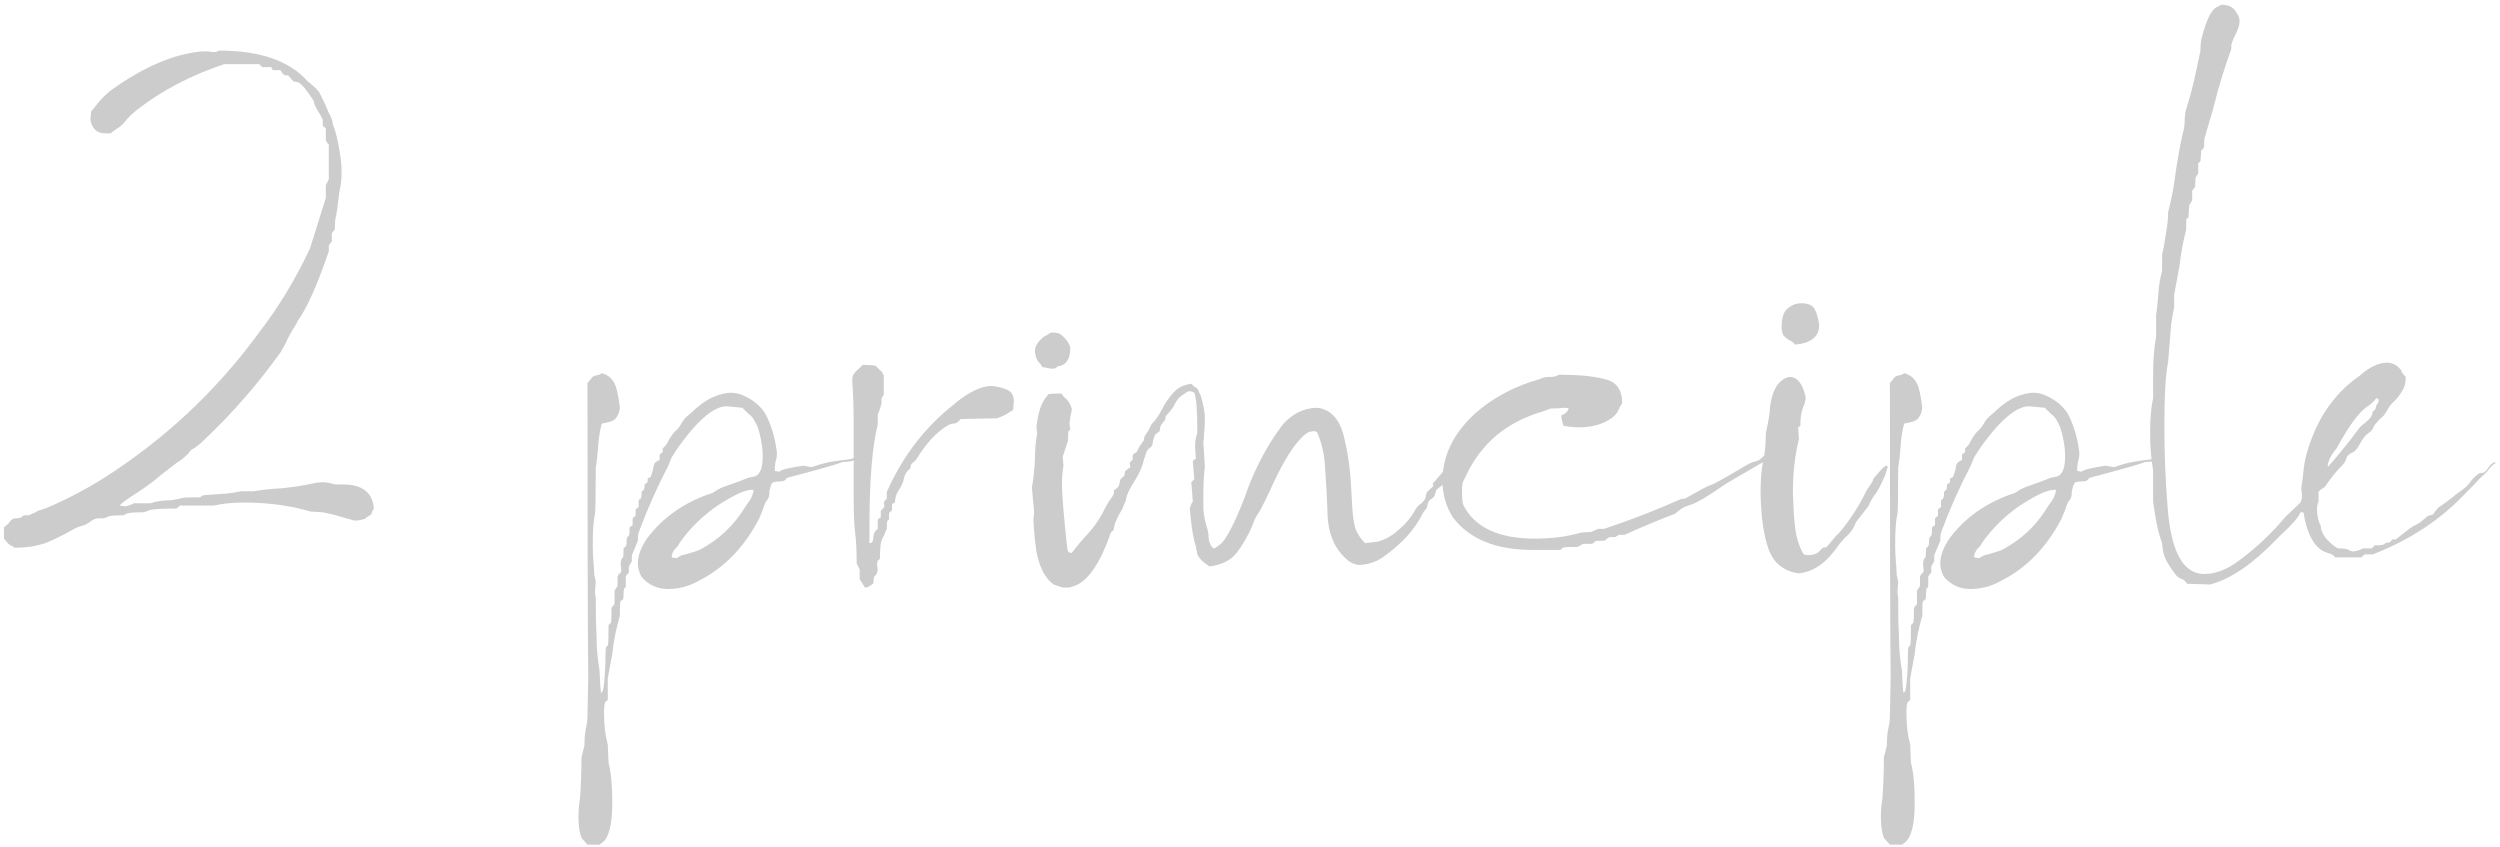 <?xml version="1.0" encoding="UTF-8"?> <svg xmlns="http://www.w3.org/2000/svg" width="487" height="165" viewBox="0 0 487 165" fill="none"> <path d="M3.406 106.682H2.674C2.674 106.486 2.576 106.389 2.381 106.389C2.088 106.291 1.795 106.096 1.502 105.803C1.209 105.412 0.965 105.119 0.77 104.924V102.727L1.648 101.994C2.039 101.311 2.527 100.969 3.113 100.969C3.699 100.969 4.09 100.871 4.285 100.676C4.48 100.48 4.627 100.383 4.725 100.383H5.604C5.994 100.188 6.434 99.992 6.922 99.797C7.312 99.504 7.654 99.357 7.947 99.357C8.143 99.26 8.387 99.162 8.68 99.064H8.826C12.732 97.404 16.492 95.451 20.105 93.205C31.922 85.686 41.932 76.359 50.135 65.227L50.574 64.641C54.383 59.66 57.654 54.24 60.389 48.381L63.465 38.566V36.076C63.562 35.881 63.66 35.685 63.758 35.49C63.953 35.197 64.051 34.953 64.051 34.758V28.166C64.051 28.068 63.953 27.971 63.758 27.873C63.66 27.678 63.562 27.482 63.465 27.287V24.943C63.367 24.943 63.172 24.797 62.879 24.504V23.332L62.44 22.453C61.56 21.086 61.121 20.158 61.121 19.67C59.754 17.521 58.728 16.301 58.045 16.008L57.166 15.861L56.141 14.69H55.555C55.359 14.592 55.164 14.445 54.969 14.25C54.871 13.957 54.725 13.762 54.529 13.664H53.065V13.371H52.918V13.078H51.014L50.867 12.785H50.721C50.623 12.59 50.525 12.492 50.428 12.492H43.69C37.244 14.641 31.629 17.57 26.844 21.281C26.062 21.867 25.33 22.551 24.646 23.332C24.061 24.113 23.426 24.699 22.742 25.09C22.156 25.48 21.766 25.773 21.57 25.969H20.545C19.568 25.969 18.836 25.676 18.348 25.09C17.859 24.406 17.615 23.723 17.615 23.039L17.762 21.721L18.934 20.256C19.715 19.279 20.594 18.4 21.57 17.619C26.844 13.81 31.824 11.418 36.512 10.441C37.098 10.344 37.635 10.246 38.123 10.148C38.611 10.051 39.295 10.002 40.174 10.002L41.639 10.148C42.029 10.148 42.371 10.051 42.664 9.855C50.672 9.855 56.434 11.857 59.949 15.861L60.682 16.447C61.268 16.936 61.756 17.424 62.147 17.912C62.83 19.182 63.465 20.549 64.051 22.014C64.246 22.307 64.393 22.6 64.49 22.893C64.588 23.088 64.686 23.332 64.783 23.625V24.064C65.369 25.432 65.857 27.434 66.248 30.07C66.443 31.242 66.541 32.414 66.541 33.586C66.541 34.953 66.394 36.223 66.102 37.395C65.809 40.031 65.564 41.74 65.369 42.522C65.272 42.912 65.223 43.645 65.223 44.719C64.832 45.109 64.637 45.402 64.637 45.598V47.062L64.051 47.795V48.967C61.805 55.51 59.803 60.002 58.045 62.443L57.752 63.029C57.166 63.908 56.629 64.836 56.141 65.812C55.75 66.691 55.262 67.619 54.676 68.596C50.281 74.748 45.35 80.412 39.881 85.588C38.904 86.564 38.025 87.248 37.244 87.639L36.512 88.518C35.828 89.201 35.145 89.738 34.461 90.129L31.238 92.619C30.262 93.498 28.895 94.523 27.137 95.695C24.695 97.258 23.426 98.186 23.328 98.478L24.207 98.625C24.695 98.625 25.33 98.43 26.111 98.039H29.334C30.408 97.648 31.727 97.453 33.289 97.453C34.07 97.356 34.803 97.209 35.486 97.014C35.682 96.916 36.853 96.867 39.002 96.867C39.295 96.574 39.637 96.428 40.027 96.428L44.275 96.135C45.252 96.037 46.131 95.891 46.912 95.695H49.402C51.16 95.402 53.016 95.207 54.969 95.109C56.922 94.914 58.826 94.621 60.682 94.231C61.463 94.035 62.293 93.938 63.172 93.938C63.953 94.035 64.686 94.182 65.369 94.377H66.834C70.643 94.377 72.644 95.988 72.84 99.211C72.644 99.309 72.547 99.406 72.547 99.504C72.547 99.602 72.498 99.748 72.4 99.943C72.4 100.139 72.205 100.334 71.814 100.529C71.424 100.725 71.18 100.92 71.082 101.115C70.887 101.115 70.643 101.164 70.35 101.262C70.154 101.359 69.715 101.408 69.031 101.408L64.93 100.236L62.879 99.797L60.535 99.65C56.531 98.478 52.185 97.893 47.498 97.893C45.35 97.893 43.397 98.088 41.639 98.478H35.047C34.949 98.576 34.803 98.723 34.607 98.918C34.51 99.016 34.363 99.064 34.168 99.064C31.629 99.064 29.969 99.162 29.188 99.357C28.797 99.553 28.357 99.699 27.869 99.797C25.916 99.797 24.842 99.894 24.646 100.09C24.451 100.188 24.256 100.285 24.061 100.383C22.205 100.383 21.18 100.48 20.984 100.676C20.789 100.773 20.545 100.871 20.252 100.969H19.227C18.641 100.969 18.055 101.213 17.469 101.701C16.883 102.092 16.395 102.336 16.004 102.434C15.613 102.434 14.832 102.775 13.66 103.459C12.098 104.338 10.486 105.119 8.826 105.803C7.068 106.389 5.262 106.682 3.406 106.682ZM116.785 164.543H114.441L113.27 163.225C112.879 162.15 112.684 160.832 112.684 159.27C112.684 157.902 112.781 156.682 112.977 155.607C113.172 152.971 113.27 150.285 113.27 147.551L113.855 145.207C113.855 143.84 113.953 142.717 114.148 141.838C114.344 141.057 114.441 140.227 114.441 139.348L114.588 132.17C114.49 122.697 114.441 103.508 114.441 74.602C114.637 74.406 114.881 74.113 115.174 73.723C115.467 73.332 115.809 73.137 116.199 73.137C116.688 73.039 117.029 72.893 117.225 72.697C118.299 72.99 119.08 73.576 119.568 74.455C120.057 75.236 120.447 76.848 120.74 79.289C120.74 79.973 120.545 80.607 120.154 81.193C119.861 81.779 119.129 82.17 117.957 82.365L117.225 82.512C116.834 83.977 116.59 85.588 116.492 87.346C116.395 88.713 116.248 89.982 116.053 91.154C116.053 96.33 116.004 99.309 115.906 100.09C115.613 101.359 115.467 103.361 115.467 106.096C115.467 107.268 115.516 108.391 115.613 109.465C115.711 110.637 115.76 111.467 115.76 111.955C115.857 112.443 115.955 112.883 116.053 113.273L115.906 115.324L116.053 116.496C116.053 119.719 116.102 122.062 116.199 123.527C116.199 126.066 116.395 128.41 116.785 130.559C116.883 133 116.98 134.465 117.078 134.953C117.176 134.953 117.273 134.855 117.371 134.66C117.469 134.562 117.566 134.074 117.664 133.195C117.859 131.34 117.957 129.338 117.957 127.189C117.957 126.506 118.006 126.115 118.104 126.018C118.201 125.92 118.299 125.822 118.396 125.725C118.494 125.627 118.543 124.309 118.543 121.77L118.689 121.623C118.787 121.525 118.885 121.428 118.982 121.33C119.08 121.232 119.129 120.256 119.129 118.4L119.715 117.668V115.031L120.301 114.152V112.248C120.398 112.15 120.496 112.004 120.594 111.809C120.789 111.711 120.936 111.516 121.033 111.223L120.887 109.758C120.984 109.172 121.082 108.83 121.18 108.732C121.277 108.732 121.326 108.684 121.326 108.586C121.424 108.586 121.473 108 121.473 106.828L121.766 106.535C121.961 106.438 122.059 106.145 122.059 105.656C122.059 105.07 122.107 104.729 122.205 104.631C122.303 104.533 122.4 104.436 122.498 104.338C122.596 104.24 122.645 103.703 122.645 102.727L123.23 102.287V100.969L123.377 100.822C123.572 100.725 123.719 100.578 123.816 100.383V99.211L124.402 98.772V97.6C124.402 97.502 124.451 97.404 124.549 97.307C124.744 97.209 124.842 97.111 124.842 97.014C124.939 96.916 124.988 96.525 124.988 95.842C125.086 95.647 125.184 95.549 125.281 95.549C125.477 95.451 125.574 95.061 125.574 94.377L126.16 93.938V93.205L126.746 92.912L127.186 91.594C127.283 90.715 127.479 90.178 127.771 89.982C128.162 89.787 128.406 89.641 128.504 89.543V88.518L129.09 88.078V87.346C129.578 86.955 129.92 86.516 130.115 86.027C130.701 84.953 131.238 84.221 131.727 83.83C132.215 83.342 132.605 82.805 132.898 82.219C133.289 81.633 133.68 81.193 134.07 80.9C134.559 80.51 134.998 80.119 135.389 79.728C137.146 78.166 138.855 77.189 140.516 76.799C140.711 76.701 140.955 76.652 141.248 76.652C141.541 76.555 141.883 76.506 142.273 76.506C143.25 76.506 144.129 76.701 144.91 77.092C147.254 78.166 148.816 79.68 149.598 81.633C150.477 83.586 151.062 85.783 151.355 88.225C151.355 88.811 151.258 89.397 151.062 89.982C150.965 90.568 150.916 91.154 150.916 91.74L151.795 91.887C152.186 91.496 153.748 91.106 156.482 90.715L158.094 91.008C159.168 90.617 160.145 90.324 161.023 90.129C162 89.934 162.879 89.787 163.66 89.689C164.539 89.592 165.271 89.494 165.857 89.397C166.443 89.201 166.834 89.006 167.029 88.811L168.055 88.664C167.469 89.055 166.883 89.397 166.297 89.689C165.809 89.885 165.125 89.982 164.246 89.982C162.977 90.471 159.363 91.496 153.406 93.059C153.309 93.059 153.162 93.205 152.967 93.498C152.771 93.693 152.332 93.791 151.648 93.791C151.355 93.791 151.014 93.84 150.623 93.938C150.33 94.035 150.086 94.621 149.891 95.695C149.891 96.184 149.842 96.574 149.744 96.867C149.646 97.16 149.5 97.404 149.305 97.6C149.109 97.795 148.865 98.381 148.572 99.357L147.84 101.115C144.91 106.682 141.004 110.686 136.121 113.127C134.266 114.201 132.264 114.738 130.115 114.738C128.064 114.738 126.355 113.957 124.988 112.395C124.5 111.516 124.256 110.637 124.256 109.758C124.256 108.293 124.842 106.682 126.014 104.924C129.139 100.725 133.436 97.746 138.904 95.988C139.002 95.891 139.148 95.793 139.344 95.695C139.539 95.5 139.783 95.353 140.076 95.256C140.369 95.061 141.102 94.768 142.273 94.377C143.445 93.986 144.617 93.547 145.789 93.059L146.521 92.912C147.889 92.814 148.572 91.496 148.572 88.957C148.572 87.688 148.426 86.418 148.133 85.148C147.84 83.781 147.498 82.805 147.107 82.219C146.814 81.535 146.375 80.998 145.789 80.607C145.301 80.119 144.91 79.728 144.617 79.436L141.541 79.143C139.686 79.143 137.439 80.656 134.803 83.684C133.143 85.637 131.824 87.443 130.848 89.103L130.115 90.861C127.967 94.963 126.062 99.26 124.402 103.752C124.305 104.143 124.256 104.68 124.256 105.363L123.084 108.146V109.318L122.498 110.344V111.516L121.912 112.248V114.152C121.912 114.348 121.814 114.494 121.619 114.592C121.521 114.787 121.473 115.178 121.473 115.764C121.473 116.35 121.424 116.691 121.326 116.789C121.229 116.887 121.082 116.984 120.887 117.082C120.789 117.277 120.74 118.254 120.74 120.012C120.057 122.258 119.568 124.699 119.275 127.336L118.396 132.17V136.271C118.396 136.369 118.25 136.516 117.957 136.711C117.762 136.906 117.664 137.639 117.664 138.908C117.664 141.252 117.908 143.303 118.396 145.061L118.543 148.576C119.031 150.432 119.275 153.02 119.275 156.34C119.275 160.539 118.641 163.127 117.371 164.104L116.785 164.543ZM131.873 108.732C132.068 108.537 132.41 108.342 132.898 108.146C133.387 108.049 133.924 107.902 134.51 107.707C135.193 107.512 135.779 107.316 136.268 107.121C139.979 105.168 142.908 102.434 145.057 98.918L145.643 98.039C146.229 97.356 146.619 96.525 146.814 95.549L146.668 95.402C145.887 95.402 144.959 95.647 143.885 96.135C139.197 98.381 135.389 101.555 132.459 105.656L132.02 106.389C131.238 107.072 130.848 107.805 130.848 108.586L131.873 108.732ZM168.494 114.445L167.469 112.834V110.93L166.883 109.758C166.883 107.316 166.785 105.363 166.59 103.898C166.395 102.434 166.297 100.041 166.297 96.721V83.098C166.297 79.484 166.199 76.506 166.004 74.162C166.004 73.478 166.15 72.99 166.443 72.697C166.736 72.307 167.029 72.014 167.322 71.818C167.615 71.525 167.859 71.281 168.055 71.086C169.129 71.086 169.959 71.135 170.545 71.232C170.74 71.428 170.984 71.672 171.277 71.965C171.668 72.258 171.961 72.648 172.156 73.137V76.945C171.961 77.141 171.814 77.385 171.717 77.678C171.717 77.873 171.717 78.117 171.717 78.41C171.717 78.703 171.619 79.094 171.424 79.582C171.326 79.973 171.18 80.363 170.984 80.754V82.658C169.91 87.053 169.373 93.547 169.373 102.141V105.803C169.861 105.803 170.105 105.461 170.105 104.777C170.203 103.996 170.35 103.557 170.545 103.459C170.74 103.264 170.887 103.117 170.984 103.02V101.408C170.984 101.213 171.082 101.066 171.277 100.969L171.57 100.822V99.504C171.668 99.406 171.766 99.309 171.863 99.211C172.059 99.016 172.205 98.82 172.303 98.625L172.156 98.039C172.254 97.648 172.352 97.453 172.449 97.453C172.547 97.356 172.645 97.258 172.742 97.16V95.842C175.867 88.811 180.262 83.098 185.926 78.703L186.219 78.41C188.953 76.262 191.248 75.188 193.104 75.188C194.275 75.285 195.301 75.529 196.18 75.92C197.059 76.311 197.498 77.043 197.498 78.117L197.352 79.875L196.619 80.314C195.936 80.803 195.105 81.193 194.129 81.486L187.098 81.633C186.805 82.121 186.414 82.414 185.926 82.512C185.535 82.512 185.145 82.609 184.754 82.805C182.508 84.074 180.408 86.32 178.455 89.543C178.357 89.641 178.211 89.787 178.016 89.982C177.82 90.08 177.625 90.275 177.43 90.568C177.43 90.861 177.381 91.106 177.283 91.301C176.697 91.691 176.307 92.277 176.111 93.059C176.014 93.84 175.623 94.719 174.939 95.695C174.549 96.379 174.354 97.062 174.354 97.746C174.354 97.844 174.256 97.941 174.061 98.039C173.963 98.039 173.865 98.088 173.768 98.186V99.211C173.768 99.406 173.67 99.553 173.475 99.65C173.377 99.748 173.279 99.846 173.182 99.943V101.115C173.182 101.213 173.084 101.311 172.889 101.408C172.791 101.506 172.742 102.043 172.742 103.02C172.352 103.996 172.059 104.631 171.863 104.924C171.766 105.217 171.668 105.51 171.57 105.803C171.57 105.998 171.521 106.633 171.424 107.707C171.424 108 171.424 108.293 171.424 108.586C171.424 108.879 171.277 109.074 170.984 109.172L170.838 109.904L170.984 111.076C170.984 111.174 170.936 111.32 170.838 111.516C170.838 111.711 170.643 112.004 170.252 112.395L170.105 113.713C169.91 113.811 169.666 113.957 169.373 114.152C169.178 114.348 168.885 114.445 168.494 114.445ZM205.115 71.818C204.725 71.818 204.334 71.769 203.943 71.672C203.65 71.574 203.357 71.525 203.064 71.525C202.771 71.037 202.479 70.647 202.186 70.353C201.893 69.963 201.697 69.328 201.6 68.449C201.6 67.961 201.697 67.57 201.893 67.277C202.088 66.887 202.283 66.594 202.479 66.398C202.674 66.203 202.869 66.008 203.064 65.812C203.26 65.617 203.504 65.471 203.797 65.373C204.09 65.178 204.383 64.982 204.676 64.787H205.115C205.896 64.787 206.434 64.934 206.727 65.227C207.117 65.519 207.41 65.812 207.605 66.106C207.898 66.398 208.094 66.691 208.191 66.984C208.387 67.277 208.484 67.57 208.484 67.863C208.484 70.012 207.654 71.184 205.994 71.379C205.799 71.672 205.506 71.818 205.115 71.818ZM208.338 114.445C207.85 114.445 207.459 114.445 207.166 114.445C206.873 114.445 206.531 114.348 206.141 114.152C205.848 114.055 205.555 113.957 205.262 113.859C203.602 112.688 202.479 110.539 201.893 107.414C201.6 105.461 201.404 103.41 201.307 101.262L201.453 99.797L201.014 94.963C201.307 93.303 201.502 91.545 201.6 89.689C201.6 87.736 201.746 85.978 202.039 84.416L201.893 83.098C202.088 81.633 202.332 80.461 202.625 79.582C202.918 78.606 203.455 77.678 204.236 76.799C204.627 76.701 205.457 76.652 206.727 76.652L207.312 77.385C207.996 77.873 208.484 78.606 208.777 79.582C208.777 79.973 208.729 80.314 208.631 80.607C208.533 80.9 208.436 81.535 208.338 82.512L208.484 83.684C208.387 83.781 208.289 83.879 208.191 83.977C208.094 84.074 208.045 84.709 208.045 85.881L207.02 88.957L207.166 90.715C206.971 91.789 206.873 92.961 206.873 94.231C206.873 95.793 207.068 98.576 207.459 102.58C207.752 105.607 207.947 107.219 208.045 107.414C208.24 107.609 208.484 107.707 208.777 107.707C209.656 106.535 210.682 105.314 211.854 104.045C213.025 102.775 214.002 101.408 214.783 99.943C215.564 98.381 216.102 97.453 216.395 97.16C216.688 96.769 216.883 96.428 216.98 96.135V95.549C217.078 95.451 217.273 95.305 217.566 95.109C217.859 94.816 218.006 94.572 218.006 94.377C218.104 94.084 218.152 93.889 218.152 93.791C218.152 93.596 218.201 93.449 218.299 93.352C218.494 93.156 218.738 92.912 219.031 92.619L219.178 91.74L220.203 91.008L220.057 90.129L220.643 89.543V88.811C220.643 88.615 220.74 88.469 220.936 88.371C221.229 88.176 221.424 88.029 221.521 87.932C221.717 87.443 221.912 87.053 222.107 86.76C222.4 86.369 222.645 86.027 222.84 85.734C222.84 85.344 222.938 85.002 223.133 84.709C223.426 84.416 223.816 83.732 224.305 82.658C225.086 81.877 225.77 80.9 226.355 79.728C226.941 78.557 227.674 77.482 228.553 76.506C229.432 75.529 230.604 74.943 232.068 74.748C232.264 74.943 232.459 75.139 232.654 75.334C232.947 75.432 233.143 75.578 233.24 75.773C233.436 75.969 233.582 76.262 233.68 76.652C233.875 76.945 234.07 77.531 234.266 78.41C234.461 79.191 234.607 80.022 234.705 80.9C234.705 82.561 234.656 83.684 234.559 84.269C234.559 84.856 234.51 85.49 234.412 86.174L234.705 90.861C234.51 92.522 234.412 94.475 234.412 96.721V99.064C234.51 100.432 234.754 101.701 235.145 102.873C235.34 103.459 235.438 104.094 235.438 104.777C235.438 105.363 235.682 105.998 236.17 106.682L236.609 106.828L237.635 106.096C238.807 105.217 240.418 102.141 242.469 96.867C244.227 91.691 246.668 87.004 249.793 82.805C251.648 80.656 253.846 79.533 256.385 79.436C257.264 79.436 258.143 79.728 259.021 80.314C260.486 81.389 261.463 83.195 261.951 85.734C262.537 88.176 262.928 90.812 263.123 93.644C263.221 95.402 263.318 97.111 263.416 98.772C263.514 100.432 263.709 101.799 264.002 102.873C264.393 103.947 265.027 104.924 265.906 105.803L268.396 105.51C269.861 105.119 271.229 104.338 272.498 103.166C273.865 101.994 274.891 100.773 275.574 99.504C275.867 98.918 276.307 98.43 276.893 98.039C277.479 97.551 277.771 97.014 277.771 96.428C277.869 96.232 277.918 96.086 277.918 95.988C277.918 95.891 278.357 95.451 279.236 94.67L279.09 94.231L282.752 89.982C283.045 89.494 283.436 89.152 283.924 88.957L284.07 89.543C283.484 90.227 283.045 90.959 282.752 91.74C282.557 92.522 282.312 93.156 282.02 93.644L279.822 95.402C279.725 95.695 279.627 95.988 279.529 96.281C279.529 96.477 279.432 96.672 279.236 96.867C279.041 97.062 278.846 97.209 278.65 97.307C278.553 97.404 278.455 97.502 278.357 97.6C278.26 97.697 278.162 97.941 278.064 98.332C278.064 98.723 277.918 99.064 277.625 99.357C277.43 99.553 277.283 99.748 277.186 99.943C275.623 103.166 272.938 106.096 269.129 108.732C267.859 109.514 266.443 109.953 264.881 110.051C264.295 110.051 263.66 109.855 262.977 109.465C260.047 107.316 258.582 103.947 258.582 99.357C258.484 96.721 258.338 94.084 258.143 91.447C258.045 88.713 257.508 86.272 256.531 84.123L255.945 83.977L255.066 84.123C254.48 84.318 253.699 85.002 252.723 86.174C251.16 88.029 249.451 91.008 247.596 95.109C246.229 98.039 245.35 99.748 244.959 100.236C244.666 100.627 244.324 101.359 243.934 102.434C243.152 104.289 242.176 105.998 241.004 107.561C239.832 109.123 238.025 110.051 235.584 110.344L234.998 109.904C234.217 109.416 233.631 108.781 233.24 108L232.947 106.389C232.459 105.021 232.068 102.58 231.775 99.064C231.873 98.674 231.971 98.381 232.068 98.186C232.166 97.99 232.264 97.844 232.361 97.746L232.068 93.938L232.654 93.352L232.361 89.982C232.361 89.787 232.459 89.641 232.654 89.543L232.947 89.397L232.801 87.053C232.801 86.369 232.85 85.783 232.947 85.295C233.143 84.807 233.24 84.416 233.24 84.123C233.24 80.022 233.045 77.482 232.654 76.506C232.361 76.311 232.068 76.213 231.775 76.213C231.58 76.213 231.385 76.262 231.189 76.359C231.092 76.457 230.896 76.603 230.604 76.799C229.822 77.189 229.139 78.019 228.553 79.289C228.162 79.875 227.674 80.461 227.088 81.047C227.088 81.535 226.893 81.975 226.502 82.365C226.111 82.756 225.916 83.293 225.916 83.977C225.818 84.074 225.623 84.221 225.33 84.416C225.135 84.514 224.988 84.709 224.891 85.002C224.793 85.295 224.695 85.588 224.598 85.881C224.598 86.174 224.549 86.467 224.451 86.76C224.354 86.955 224.158 87.15 223.865 87.346C223.67 87.541 223.523 87.688 223.426 87.785L222.84 89.543C222.547 90.812 222.01 92.082 221.229 93.352C220.057 95.109 219.422 96.477 219.324 97.453L218.592 99.211C217.518 100.969 216.98 102.287 216.98 103.166L216.395 103.752C214.441 109.416 212.195 112.834 209.656 114.006L208.338 114.445ZM303.992 107.121H298.426C291.395 107.121 286.268 105.021 283.045 100.822C281.678 98.674 280.994 96.281 280.994 93.644C280.994 88.762 283.143 84.367 287.439 80.461C290.467 77.824 293.982 75.822 297.986 74.455C298.67 74.26 299.305 74.064 299.891 73.869C300.477 73.576 301.062 73.43 301.648 73.43H302.088C302.674 73.43 303.211 73.283 303.699 72.99C307.508 72.99 310.486 73.283 312.635 73.869C314.881 74.357 316.004 75.92 316.004 78.557C315.711 78.947 315.467 79.387 315.271 79.875C315.076 80.363 314.686 80.852 314.1 81.34C312.342 82.609 310.193 83.244 307.654 83.244C306.678 83.244 305.652 83.147 304.578 82.951C304.285 82.072 304.139 81.389 304.139 80.9C304.822 80.705 305.311 80.266 305.604 79.582H305.75H305.604C305.408 79.484 305.066 79.436 304.578 79.436C303.992 79.533 303.162 79.582 302.088 79.582L300.477 80.168C293.445 82.219 288.465 86.418 285.535 92.766C285.34 93.156 285.145 93.547 284.949 93.938C284.852 94.328 284.803 94.865 284.803 95.549C284.803 97.111 284.9 98.088 285.096 98.478C287.342 102.775 291.98 104.924 299.012 104.924C302.332 104.924 305.311 104.533 307.947 103.752L309.998 103.605L311.316 103.02H312.488C317.762 101.262 322.791 99.309 327.576 97.16H328.162C331.092 95.5 332.752 94.621 333.143 94.523C333.631 94.426 335.682 93.303 339.295 91.154C340.564 90.373 341.346 89.982 341.639 89.982C342.029 89.885 342.42 89.738 342.811 89.543C343.885 88.469 344.861 87.932 345.74 87.932C345.74 88.029 345.691 88.078 345.594 88.078C345.398 88.469 345.105 88.664 344.715 88.664C344.422 88.664 344.178 88.859 343.982 89.25C343.787 89.641 343.543 89.934 343.25 90.129L336.219 94.231C332.605 96.769 330.164 98.186 328.895 98.478C328.504 98.576 328.064 98.772 327.576 99.064C327.186 99.357 326.746 99.699 326.258 100.09C322.938 101.359 319.666 102.727 316.443 104.191H315.418L315.125 104.338C314.93 104.436 314.783 104.533 314.686 104.631C314.588 104.631 314.197 104.631 313.514 104.631C313.123 104.826 312.879 105.021 312.781 105.217C312.684 105.314 312.049 105.363 310.877 105.363L310.145 105.949H308.387L307.361 106.535C305.604 106.535 304.627 106.584 304.432 106.682C304.334 106.779 304.188 106.926 303.992 107.121ZM346.473 87.492L346.18 87.346H346.473V87.492ZM350.574 111.662H350.135C347.4 111.174 345.545 109.66 344.568 107.121C343.592 104.484 343.055 100.822 342.957 96.135C342.957 93.205 343.152 91.008 343.543 89.543C343.836 87.981 343.982 86.272 343.982 84.416C344.275 83.147 344.52 81.828 344.715 80.461C344.812 78.215 345.301 76.408 346.18 75.041C346.961 74.064 347.791 73.527 348.67 73.43C350.135 73.43 351.16 74.748 351.746 77.385C351.746 77.971 351.551 78.703 351.16 79.582C350.867 80.363 350.721 81.438 350.721 82.805C350.721 82.902 350.672 83 350.574 83.098C350.477 83.098 350.379 83.147 350.281 83.244L350.428 85.588C349.646 88.615 349.256 92.131 349.256 96.135C349.354 98.967 349.5 101.213 349.695 102.873C349.891 104.533 350.379 106.145 351.16 107.707L351.453 108C351.551 108.098 351.844 108.146 352.332 108.146C352.723 108.146 353.064 108.098 353.357 108C353.65 107.902 353.943 107.756 354.236 107.561C354.529 107.268 354.822 106.975 355.115 106.682C355.408 106.682 355.652 106.633 355.848 106.535C357.117 104.973 357.898 104.094 358.191 103.898C360.34 101.359 362.146 98.576 363.611 95.549L364.783 93.791C364.783 93.498 364.93 93.205 365.223 92.912L366.102 91.887C366.688 91.203 367.127 90.812 367.42 90.715C367.615 90.715 367.713 90.812 367.713 91.008L367.273 92.473C366.395 94.523 365.662 95.891 365.076 96.574C364.588 97.258 364.246 97.893 364.051 98.478L361.561 101.701C361.072 102.971 360.389 103.947 359.51 104.631L358.338 105.949C355.994 109.465 353.406 111.369 350.574 111.662ZM349.695 67.131C349.402 66.74 349.012 66.447 348.523 66.252C348.035 65.959 347.645 65.617 347.352 65.227C347.156 64.738 347.059 64.25 347.059 63.762C347.059 61.906 347.449 60.685 348.23 60.1C349.012 59.416 349.891 59.074 350.867 59.074C352.234 59.074 353.113 59.465 353.504 60.246C353.895 60.93 354.188 61.955 354.383 63.322C354.383 65.568 352.82 66.838 349.695 67.131ZM370.496 164.543H368.152L366.98 163.225C366.59 162.15 366.395 160.832 366.395 159.27C366.395 157.902 366.492 156.682 366.688 155.607C366.883 152.971 366.98 150.285 366.98 147.551L367.566 145.207C367.566 143.84 367.664 142.717 367.859 141.838C368.055 141.057 368.152 140.227 368.152 139.348L368.299 132.17C368.201 122.697 368.152 103.508 368.152 74.602C368.348 74.406 368.592 74.113 368.885 73.723C369.178 73.332 369.52 73.137 369.91 73.137C370.398 73.039 370.74 72.893 370.936 72.697C372.01 72.99 372.791 73.576 373.279 74.455C373.768 75.236 374.158 76.848 374.451 79.289C374.451 79.973 374.256 80.607 373.865 81.193C373.572 81.779 372.84 82.17 371.668 82.365L370.936 82.512C370.545 83.977 370.301 85.588 370.203 87.346C370.105 88.713 369.959 89.982 369.764 91.154C369.764 96.33 369.715 99.309 369.617 100.09C369.324 101.359 369.178 103.361 369.178 106.096C369.178 107.268 369.227 108.391 369.324 109.465C369.422 110.637 369.471 111.467 369.471 111.955C369.568 112.443 369.666 112.883 369.764 113.273L369.617 115.324L369.764 116.496C369.764 119.719 369.812 122.062 369.91 123.527C369.91 126.066 370.105 128.41 370.496 130.559C370.594 133 370.691 134.465 370.789 134.953C370.887 134.953 370.984 134.855 371.082 134.66C371.18 134.562 371.277 134.074 371.375 133.195C371.57 131.34 371.668 129.338 371.668 127.189C371.668 126.506 371.717 126.115 371.814 126.018C371.912 125.92 372.01 125.822 372.107 125.725C372.205 125.627 372.254 124.309 372.254 121.77L372.4 121.623C372.498 121.525 372.596 121.428 372.693 121.33C372.791 121.232 372.84 120.256 372.84 118.4L373.426 117.668V115.031L374.012 114.152V112.248C374.109 112.15 374.207 112.004 374.305 111.809C374.5 111.711 374.646 111.516 374.744 111.223L374.598 109.758C374.695 109.172 374.793 108.83 374.891 108.732C374.988 108.732 375.037 108.684 375.037 108.586C375.135 108.586 375.184 108 375.184 106.828L375.477 106.535C375.672 106.438 375.77 106.145 375.77 105.656C375.77 105.07 375.818 104.729 375.916 104.631C376.014 104.533 376.111 104.436 376.209 104.338C376.307 104.24 376.355 103.703 376.355 102.727L376.941 102.287V100.969L377.088 100.822C377.283 100.725 377.43 100.578 377.527 100.383V99.211L378.113 98.772V97.6C378.113 97.502 378.162 97.404 378.26 97.307C378.455 97.209 378.553 97.111 378.553 97.014C378.65 96.916 378.699 96.525 378.699 95.842C378.797 95.647 378.895 95.549 378.992 95.549C379.188 95.451 379.285 95.061 379.285 94.377L379.871 93.938V93.205L380.457 92.912L380.896 91.594C380.994 90.715 381.189 90.178 381.482 89.982C381.873 89.787 382.117 89.641 382.215 89.543V88.518L382.801 88.078V87.346C383.289 86.955 383.631 86.516 383.826 86.027C384.412 84.953 384.949 84.221 385.438 83.83C385.926 83.342 386.316 82.805 386.609 82.219C387 81.633 387.391 81.193 387.781 80.9C388.27 80.51 388.709 80.119 389.1 79.728C390.857 78.166 392.566 77.189 394.227 76.799C394.422 76.701 394.666 76.652 394.959 76.652C395.252 76.555 395.594 76.506 395.984 76.506C396.961 76.506 397.84 76.701 398.621 77.092C400.965 78.166 402.527 79.68 403.309 81.633C404.188 83.586 404.773 85.783 405.066 88.225C405.066 88.811 404.969 89.397 404.773 89.982C404.676 90.568 404.627 91.154 404.627 91.74L405.506 91.887C405.896 91.496 407.459 91.106 410.193 90.715L411.805 91.008C412.879 90.617 413.855 90.324 414.734 90.129C415.711 89.934 416.59 89.787 417.371 89.689C418.25 89.592 418.982 89.494 419.568 89.397C420.154 89.201 420.545 89.006 420.74 88.811L421.766 88.664C421.18 89.055 420.594 89.397 420.008 89.689C419.52 89.885 418.836 89.982 417.957 89.982C416.688 90.471 413.074 91.496 407.117 93.059C407.02 93.059 406.873 93.205 406.678 93.498C406.482 93.693 406.043 93.791 405.359 93.791C405.066 93.791 404.725 93.84 404.334 93.938C404.041 94.035 403.797 94.621 403.602 95.695C403.602 96.184 403.553 96.574 403.455 96.867C403.357 97.16 403.211 97.404 403.016 97.6C402.82 97.795 402.576 98.381 402.283 99.357L401.551 101.115C398.621 106.682 394.715 110.686 389.832 113.127C387.977 114.201 385.975 114.738 383.826 114.738C381.775 114.738 380.066 113.957 378.699 112.395C378.211 111.516 377.967 110.637 377.967 109.758C377.967 108.293 378.553 106.682 379.725 104.924C382.85 100.725 387.146 97.746 392.615 95.988C392.713 95.891 392.859 95.793 393.055 95.695C393.25 95.5 393.494 95.353 393.787 95.256C394.08 95.061 394.812 94.768 395.984 94.377C397.156 93.986 398.328 93.547 399.5 93.059L400.232 92.912C401.6 92.814 402.283 91.496 402.283 88.957C402.283 87.688 402.137 86.418 401.844 85.148C401.551 83.781 401.209 82.805 400.818 82.219C400.525 81.535 400.086 80.998 399.5 80.607C399.012 80.119 398.621 79.728 398.328 79.436L395.252 79.143C393.396 79.143 391.15 80.656 388.514 83.684C386.854 85.637 385.535 87.443 384.559 89.103L383.826 90.861C381.678 94.963 379.773 99.26 378.113 103.752C378.016 104.143 377.967 104.68 377.967 105.363L376.795 108.146V109.318L376.209 110.344V111.516L375.623 112.248V114.152C375.623 114.348 375.525 114.494 375.33 114.592C375.232 114.787 375.184 115.178 375.184 115.764C375.184 116.35 375.135 116.691 375.037 116.789C374.939 116.887 374.793 116.984 374.598 117.082C374.5 117.277 374.451 118.254 374.451 120.012C373.768 122.258 373.279 124.699 372.986 127.336L372.107 132.17V136.271C372.107 136.369 371.961 136.516 371.668 136.711C371.473 136.906 371.375 137.639 371.375 138.908C371.375 141.252 371.619 143.303 372.107 145.061L372.254 148.576C372.742 150.432 372.986 153.02 372.986 156.34C372.986 160.539 372.352 163.127 371.082 164.104L370.496 164.543ZM385.584 108.732C385.779 108.537 386.121 108.342 386.609 108.146C387.098 108.049 387.635 107.902 388.221 107.707C388.904 107.512 389.49 107.316 389.979 107.121C393.689 105.168 396.619 102.434 398.768 98.918L399.354 98.039C399.939 97.356 400.33 96.525 400.525 95.549L400.379 95.402C399.598 95.402 398.67 95.647 397.596 96.135C392.908 98.381 389.1 101.555 386.17 105.656L385.73 106.389C384.949 107.072 384.559 107.805 384.559 108.586L385.584 108.732ZM430.555 113.859L426.014 113.713C425.818 113.322 425.525 113.029 425.135 112.834C424.842 112.736 424.549 112.59 424.256 112.395C423.963 112.199 423.377 111.418 422.498 110.051C421.814 108.977 421.424 108 421.326 107.121L421.18 105.803C420.594 104.24 420.154 102.482 419.861 100.529L419.422 97.746V91.594C419.031 89.348 418.836 86.857 418.836 84.123C418.836 81.682 419.031 79.484 419.422 77.531V72.844C419.422 70.207 419.617 67.766 420.008 65.519V61.418C420.203 60.148 420.35 58.732 420.447 57.17C420.545 55.607 420.789 54.143 421.18 52.775V49.553C421.473 48.381 421.717 47.062 421.912 45.598C422.01 45.012 422.107 44.377 422.205 43.693C422.303 43.01 422.352 42.228 422.352 41.35C423.035 38.713 423.523 36.125 423.816 33.586C424.207 30.949 424.646 28.508 425.135 26.262C425.428 25.285 425.574 24.406 425.574 23.625C425.574 22.844 425.672 22.062 425.867 21.281C426.648 18.84 427.332 16.203 427.918 13.371L428.65 9.855C428.65 8.684 428.748 7.805 428.943 7.219C429.822 3.801 430.799 1.848 431.873 1.359L432.752 0.92C434.217 0.92 435.193 1.457 435.682 2.531C436.072 3.02 436.268 3.557 436.268 4.143C436.268 4.924 435.877 6.047 435.096 7.512L434.656 8.684V9.562C433.289 13.273 432.117 17.131 431.141 21.135L429.383 27.141V28.312C429.383 28.605 429.285 28.85 429.09 29.045C428.992 29.143 428.895 29.24 428.797 29.338L428.65 31.389L428.211 31.828V33.732C428.211 33.83 428.162 33.928 428.064 34.025C427.967 34.123 427.869 34.27 427.771 34.465C427.674 34.562 427.625 35.197 427.625 36.369C427.527 36.467 427.43 36.613 427.332 36.809C427.234 36.906 427.137 37.004 427.039 37.102C427.039 37.199 427.039 37.834 427.039 39.006L426.453 40.031L426.307 42.375C426.014 42.57 425.867 42.717 425.867 42.815C425.867 42.815 425.867 43.449 425.867 44.719C425.281 46.965 424.842 49.357 424.549 51.897L423.523 57.463V59.807C423.328 60.783 423.133 61.906 422.938 63.176C422.84 64.445 422.742 65.666 422.645 66.838C422.547 68.01 422.449 69.231 422.352 70.5C421.863 72.844 421.619 76.994 421.619 82.951C421.619 88.225 421.814 93.303 422.205 98.186C422.791 107.268 425.184 111.809 429.383 111.809C431.336 111.809 433.338 111.125 435.389 109.758C439.1 107.121 442.371 104.094 445.203 100.676L448.133 97.893C448.328 97.502 448.426 97.062 448.426 96.574L448.279 95.109C448.475 93.938 448.621 92.814 448.719 91.74C448.816 90.666 449.012 89.592 449.305 88.518C451.062 82.072 454.334 77.092 459.119 73.576L459.559 73.283C461.512 71.525 463.318 70.647 464.979 70.647C465.467 70.647 465.906 70.744 466.297 70.939C466.785 71.135 467.127 71.379 467.322 71.672C467.615 71.867 467.811 72.16 467.908 72.551C468.104 72.844 468.348 73.137 468.641 73.43C468.641 74.602 468.396 75.529 467.908 76.213C467.518 76.897 467.029 77.531 466.443 78.117C465.857 78.606 465.369 79.24 464.979 80.022L464.393 80.9C463.221 81.975 462.537 82.756 462.342 83.244C462.244 83.635 461.902 84.025 461.316 84.416C460.828 84.709 460.291 85.393 459.705 86.467C459.217 87.443 458.68 88.029 458.094 88.225C457.605 88.42 457.264 88.762 457.068 89.25C456.971 89.738 456.727 90.178 456.336 90.568C455.164 91.74 454.09 93.059 453.113 94.523C452.918 94.816 452.625 95.061 452.234 95.256C451.941 95.451 451.746 95.647 451.648 95.842V97.746C451.453 98.137 451.355 98.576 451.355 99.064C451.355 100.432 451.6 101.555 452.088 102.434C452.088 103.312 452.527 104.24 453.406 105.217C454.285 106.096 454.969 106.633 455.457 106.828C456.531 106.828 457.215 106.926 457.508 107.121C457.801 107.316 458.143 107.414 458.533 107.414C459.217 107.316 459.803 107.121 460.291 106.828H461.902C462 106.828 462.146 106.73 462.342 106.535L462.488 106.242C463.758 106.242 464.441 106.145 464.539 105.949C464.637 105.754 464.979 105.656 465.564 105.656L466.004 105.07H466.736C467.42 104.484 468.104 103.947 468.787 103.459C469.471 102.873 470.057 102.482 470.545 102.287C471.131 101.994 471.57 101.701 471.863 101.408C472.254 101.115 472.596 100.822 472.889 100.529L473.914 100.236L474.939 98.918C476.111 98.137 477.283 97.258 478.455 96.281C479.041 95.891 479.578 95.5 480.066 95.109C480.555 94.719 480.994 94.231 481.385 93.644C481.873 93.059 482.41 92.57 482.996 92.18C483.289 92.18 483.582 92.131 483.875 92.033C484.168 91.838 484.412 91.594 484.607 91.301C484.998 90.617 485.486 90.178 486.072 89.982V90.275C485.584 90.568 485.193 90.91 484.9 91.301C484.705 91.594 484.559 91.789 484.461 91.887C483.484 92.766 482.605 93.644 481.824 94.523L480.506 95.842C475.623 101.115 469.52 105.168 462.195 108H460.584L459.998 108.586H454.871C454.773 108.391 454.578 108.195 454.285 108C454.09 107.902 453.797 107.805 453.406 107.707C453.113 107.609 452.771 107.463 452.381 107.268C450.525 106.096 449.305 103.605 448.719 99.797H448.133C447.742 100.773 446.473 102.238 444.324 104.191L443.445 105.07C438.855 109.855 434.559 112.785 430.555 113.859ZM453.699 90.861V90.715C455.652 88.469 457.508 86.174 459.266 83.83C459.656 83.244 460.145 82.756 460.73 82.365C461.707 81.584 462.195 80.852 462.195 80.168C462.586 79.973 462.781 79.728 462.781 79.436C462.879 79.045 462.977 78.801 463.074 78.703C463.27 78.508 463.367 78.215 463.367 77.824L462.928 77.531C462.439 78.215 461.805 78.801 461.023 79.289C459.461 80.363 457.508 83.049 455.164 87.346L454.578 88.078C453.992 88.859 453.602 89.738 453.406 90.715L453.699 90.861Z" fill="#CCCCCC"></path> </svg> 